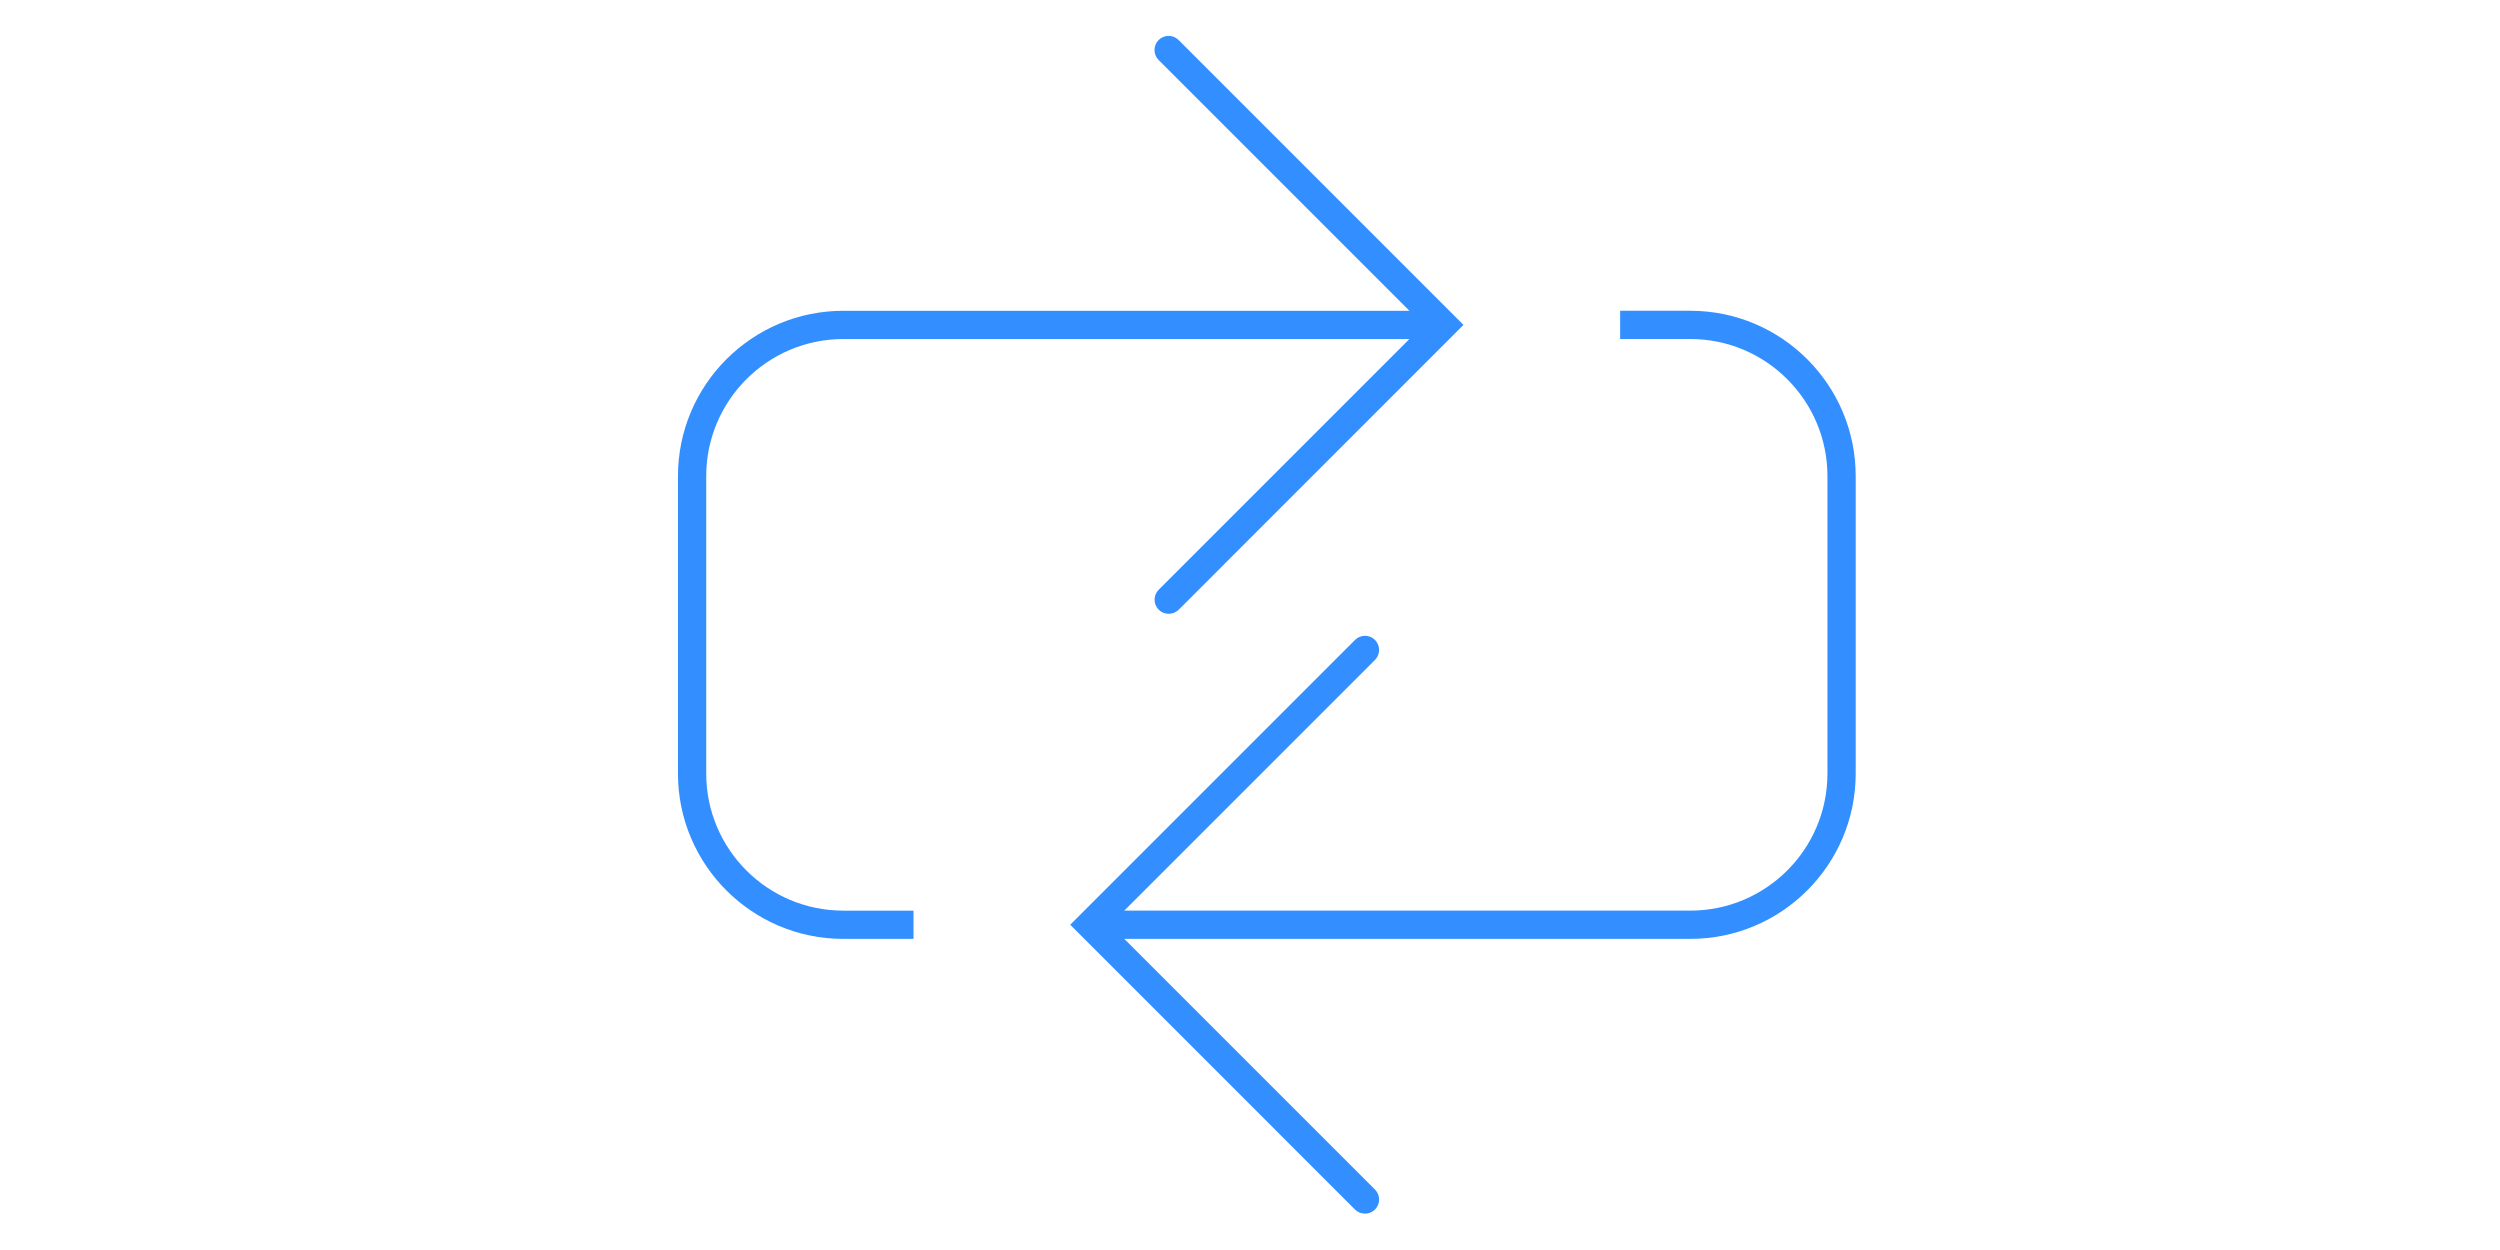 <?xml version="1.0" encoding="UTF-8"?>
<svg id="Ebene_2" data-name="Ebene 2" xmlns="http://www.w3.org/2000/svg" viewBox="0 0 920.89 460.28">
  <defs>
    <style>
      .cls-1 {
        fill: #338fff;
        fill-rule: evenodd;
        stroke-width: 0px;
      }
    </style>
  </defs>
  <path class="cls-1" d="M414.14,335.43h208.51c27.87,0,50.5-22.62,50.5-50.5v-109.54c0-27.88-22.63-50.51-50.5-50.51h-25.86v-10.41h25.86c33.62,0,60.91,27.3,60.91,60.92v109.54c0,33.62-27.29,60.91-60.91,60.91h-208.51l92.35,92.34c2.02,2.02,2.02,5.32,0,7.36-2.04,2.02-5.34,2.02-7.37,0l-104.9-104.91,104.9-104.9c2.04-2.04,5.34-2.04,7.37,0s2.02,5.32,0,7.36l-92.34,92.33h0ZM519.15,114.47l-92.37-92.37c-2.02-2.02-2.02-5.32,0-7.36,2.04-2.02,5.34-2.02,7.36,0l104.94,104.94-104.9,104.91c-2.04,2.02-5.34,2.02-7.37,0-2.02-2.04-2.02-5.34,0-7.36l92.34-92.34h-208.51c-27.87,0-50.5,22.63-50.5,50.51v109.54c0,27.88,22.63,50.5,50.5,50.5h25.86v10.41h-25.86c-33.62,0-60.91-27.29-60.91-60.91v-109.54c0-33.62,27.29-60.92,60.91-60.92h208.51Z"/>
</svg>